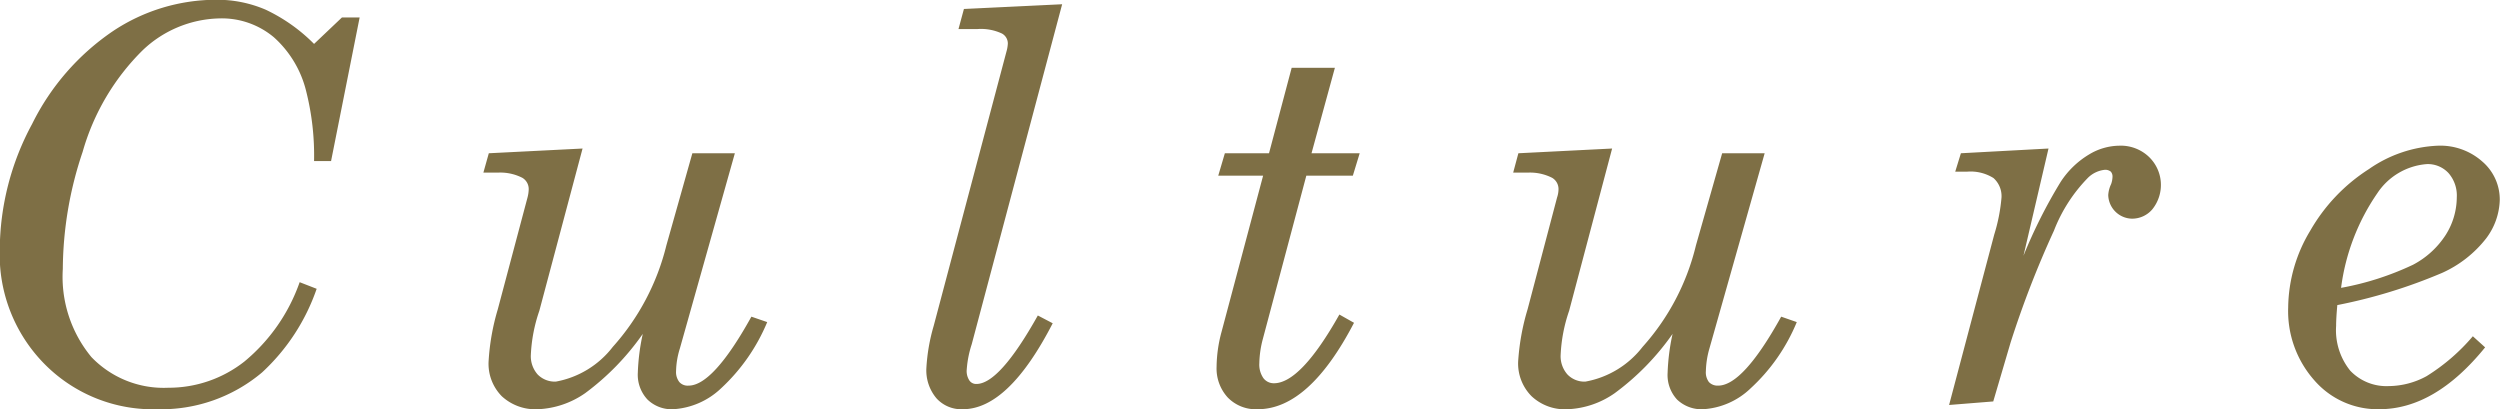 <svg xmlns="http://www.w3.org/2000/svg" width="105.87" height="17.34" viewBox="0 0 105.87 17.34">
  <defs>
    <style>
      .cls-1 {
        fill: #7e6f45;
        fill-rule: evenodd;
      }
    </style>
  </defs>
  <path id="img120.svg" class="cls-1" d="M4247.63,2927.29a5.2,5.2,0,0,0-2.09-.42,7.9,7.9,0,0,0-4.38,1.33,10.216,10.216,0,0,0-3.42,3.93,11.306,11.306,0,0,0-1.37,5.33,6.58,6.58,0,0,0,1.9,4.84,6.45,6.45,0,0,0,4.78,1.91,6.623,6.623,0,0,0,4.43-1.56,8.649,8.649,0,0,0,2.31-3.54l-0.72-.28a7.633,7.633,0,0,1-2.34,3.36,5.178,5.178,0,0,1-3.22,1.11,4.242,4.242,0,0,1-3.26-1.3,5.33,5.33,0,0,1-1.21-3.73,15.748,15.748,0,0,1,.84-4.96,9.813,9.813,0,0,1,2.54-4.3,4.855,4.855,0,0,1,3.24-1.35,3.429,3.429,0,0,1,2.32.8,4.5,4.5,0,0,1,1.37,2.3,11.124,11.124,0,0,1,.33,2.94h0.72l1.21-6.08h-0.75l-1.18,1.12A7.215,7.215,0,0,0,4247.63,2927.29Zm9.45,6.08-0.23.82h0.62a2.048,2.048,0,0,1,1.03.22,0.552,0.552,0,0,1,.27.48,1.477,1.477,0,0,1-.05.35l-1.26,4.74a9.616,9.616,0,0,0-.39,2.22,1.959,1.959,0,0,0,.56,1.46,2.1,2.1,0,0,0,1.53.55,3.769,3.769,0,0,0,2-.68,10.8,10.8,0,0,0,2.44-2.51,9.067,9.067,0,0,0-.21,1.65,1.535,1.535,0,0,0,.41,1.13,1.471,1.471,0,0,0,1.09.41,3.22,3.22,0,0,0,2.02-.88,8,8,0,0,0,1.96-2.81l-0.67-.23c-1.08,1.95-1.97,2.92-2.66,2.92a0.47,0.47,0,0,1-.39-0.15,0.683,0.683,0,0,1-.14-0.46,3.419,3.419,0,0,1,.16-0.96l2.33-8.27h-1.8l-1.1,3.9a10.009,10.009,0,0,1-2.27,4.3,3.929,3.929,0,0,1-2.41,1.47,1.017,1.017,0,0,1-.77-0.3,1.164,1.164,0,0,1-.29-0.83,6.606,6.606,0,0,1,.36-1.87l1.83-6.87Zm19.89-5.26h0.81a2.092,2.092,0,0,1,1.03.19,0.48,0.48,0,0,1,.25.42,1.49,1.49,0,0,1-.06.35l-3.08,11.61a7.928,7.928,0,0,0-.31,1.79,1.832,1.832,0,0,0,.43,1.28,1.42,1.42,0,0,0,1.11.46q1.935,0,3.81-3.64l-0.63-.33c-1.08,1.93-1.95,2.9-2.6,2.9a0.344,0.344,0,0,1-.3-0.15,0.723,0.723,0,0,1-.11-0.47,4.416,4.416,0,0,1,.21-1.06l3.83-14.4-4.16.2Zm13.15,5.26h-1.87l-0.28.95h1.9l-1.77,6.65a5.86,5.86,0,0,0-.2,1.44,1.819,1.819,0,0,0,.47,1.3,1.656,1.656,0,0,0,1.27.5q2.175,0,4.08-3.66l-0.62-.35c-1.09,1.94-2.02,2.91-2.77,2.91a0.549,0.549,0,0,1-.45-0.22,1.007,1.007,0,0,1-.17-0.63,4.259,4.259,0,0,1,.15-1.03l1.84-6.91h1.97l0.29-.95h-2.04l0.99-3.62h-1.83Zm10.56,0-0.22.82h0.62a2.075,2.075,0,0,1,1.03.22,0.552,0.552,0,0,1,.27.48,1.12,1.12,0,0,1-.06.35l-1.25,4.74a9.761,9.761,0,0,0-.4,2.22,1.966,1.966,0,0,0,.57,1.46,2.065,2.065,0,0,0,1.53.55,3.739,3.739,0,0,0,1.99-.68,10.806,10.806,0,0,0,2.45-2.51,9.067,9.067,0,0,0-.21,1.65,1.53,1.53,0,0,0,.4,1.13,1.5,1.5,0,0,0,1.1.41,3.176,3.176,0,0,0,2.01-.88,7.875,7.875,0,0,0,1.96-2.81l-0.66-.23c-1.08,1.95-1.97,2.92-2.67,2.92a0.5,0.5,0,0,1-.39-0.15,0.683,0.683,0,0,1-.13-0.46,3.762,3.762,0,0,1,.15-0.96l2.34-8.27h-1.8l-1.11,3.9a9.9,9.9,0,0,1-2.26,4.3,3.946,3.946,0,0,1-2.42,1.47,0.994,0.994,0,0,1-.76-0.3,1.164,1.164,0,0,1-.29-0.83,6.606,6.606,0,0,1,.36-1.87l1.82-6.87Zm20.84,8.03a41.587,41.587,0,0,1,1.84-4.75,6.6,6.6,0,0,1,1.46-2.26,1.2,1.2,0,0,1,.7-0.32,0.374,0.374,0,0,1,.25.08,0.317,0.317,0,0,1,.07.23,0.987,0.987,0,0,1-.06.3,1.248,1.248,0,0,0-.12.46,1.025,1.025,0,0,0,1,1,1.121,1.121,0,0,0,.87-0.4,1.647,1.647,0,0,0-.15-2.22,1.728,1.728,0,0,0-1.26-.47,2.526,2.526,0,0,0-1.27.37,3.7,3.7,0,0,0-1.21,1.17,21.293,21.293,0,0,0-1.57,3.12l1.06-4.54-3.71.2-0.24.78h0.5a1.824,1.824,0,0,1,1.12.27,1.026,1.026,0,0,1,.34.82,7.3,7.3,0,0,1-.31,1.58l-1.91,7.21,1.87-.15Zm18.27-2.96a4.918,4.918,0,0,0,1.87-1.46,2.822,2.822,0,0,0,.58-1.63,2.119,2.119,0,0,0-.74-1.63,2.682,2.682,0,0,0-1.89-.67,5.5,5.5,0,0,0-2.91.99,7.533,7.533,0,0,0-2.48,2.6,6.4,6.4,0,0,0-.94,3.26,4.419,4.419,0,0,0,1.12,3.1,3.549,3.549,0,0,0,2.73,1.21c1.58,0,3.07-.87,4.49-2.62l-0.52-.47a8.344,8.344,0,0,1-1.96,1.69,3.385,3.385,0,0,1-1.6.42,2.116,2.116,0,0,1-1.63-.65,2.724,2.724,0,0,1-.6-1.9c0-.24.02-0.53,0.05-0.88A22.3,22.3,0,0,0,4339.79,2938.44Zm-2.74-3.37a2.768,2.768,0,0,1,2.09-1.24,1.191,1.191,0,0,1,.93.38,1.443,1.443,0,0,1,.35,1.03,3,3,0,0,1-.47,1.59,3.685,3.685,0,0,1-1.38,1.26,12.166,12.166,0,0,1-3.05.98A9.1,9.1,0,0,1,4337.05,2935.07Z" transform="translate(-4236.38 -2926.88)"/>
</svg>
